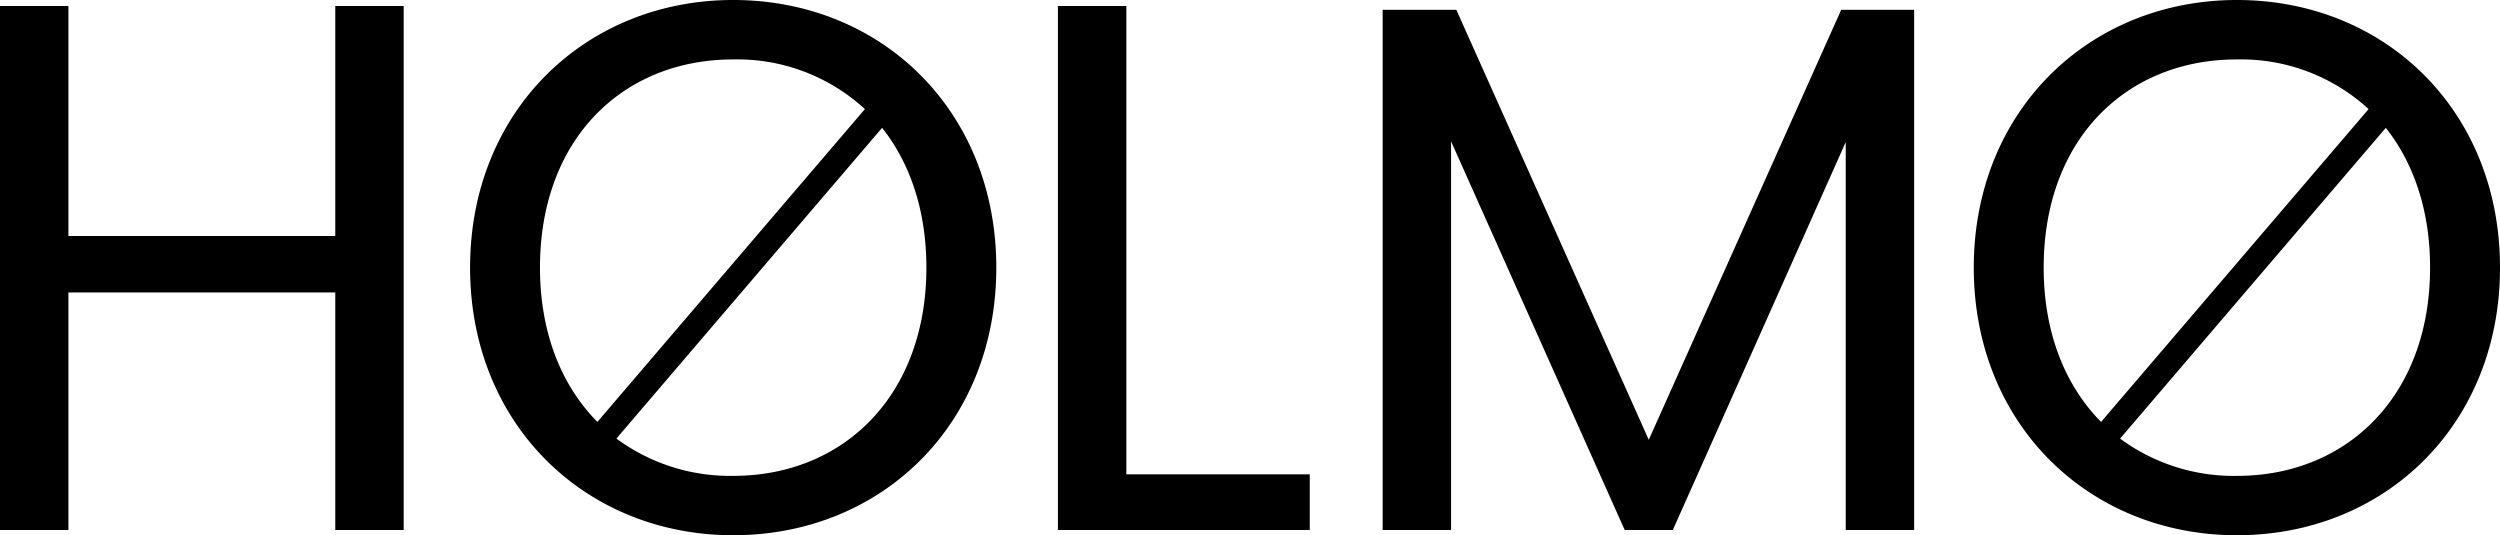 <svg id="holmo_logo" xmlns="http://www.w3.org/2000/svg" xmlns:xlink="http://www.w3.org/1999/xlink" width="296.598" height="63.502" viewBox="0 0 296.598 63.502">
  <defs>
    <clipPath id="clip-path">
      <rect id="長方形_2" data-name="長方形 2" width="296.598" height="63.502" fill="none"/>
    </clipPath>
  </defs>
  <g id="グループ_10" data-name="グループ 10" clip-path="url(#clip-path)">
    <path id="パス_5" data-name="パス 5" d="M39.777,28H8.115V.714H0V62.878H8.115V34.695H39.777V62.878h8.116V.714H39.777ZM133.628.714h-8.117V62.878h29.877v-6.6h-21.76ZM265.383,0C247.9,0,234.167,13.111,234.167,31.751S247.9,63.5,265.383,63.5c17.57,0,31.216-13.111,31.216-31.751S282.953,0,265.383,0M242.46,31.751c0-15.251,9.811-24.7,22.923-24.7a22.364,22.364,0,0,1,15.626,5.891L249.271,50.054c-4.249-4.29-6.811-10.561-6.811-18.3m22.923,24.705a22.715,22.715,0,0,1-13.857-4.424l31.523-36.866c3.309,4.168,5.254,9.8,5.254,16.585,0,15.162-9.811,24.705-22.92,24.705M86.985,0C69.5,0,55.77,13.111,55.77,31.751S69.5,63.5,86.985,63.5c17.569,0,31.216-13.111,31.216-31.751S104.554,0,86.985,0M64.063,31.751c0-15.251,9.811-24.7,22.922-24.7a22.363,22.363,0,0,1,15.626,5.891L70.874,50.054c-4.248-4.29-6.811-10.561-6.811-18.3M86.985,56.456a22.714,22.714,0,0,1-13.856-4.424l31.523-36.866c3.309,4.168,5.254,9.8,5.254,16.585,0,15.162-9.811,24.705-22.921,24.705m108.624-4.281L172.777,1.16h-8.74V62.878h8.117V16.768l20.6,46.11h5.709l20.513-46.021V62.878h8.115V1.16h-8.651Z"/>
  </g>
</svg>
